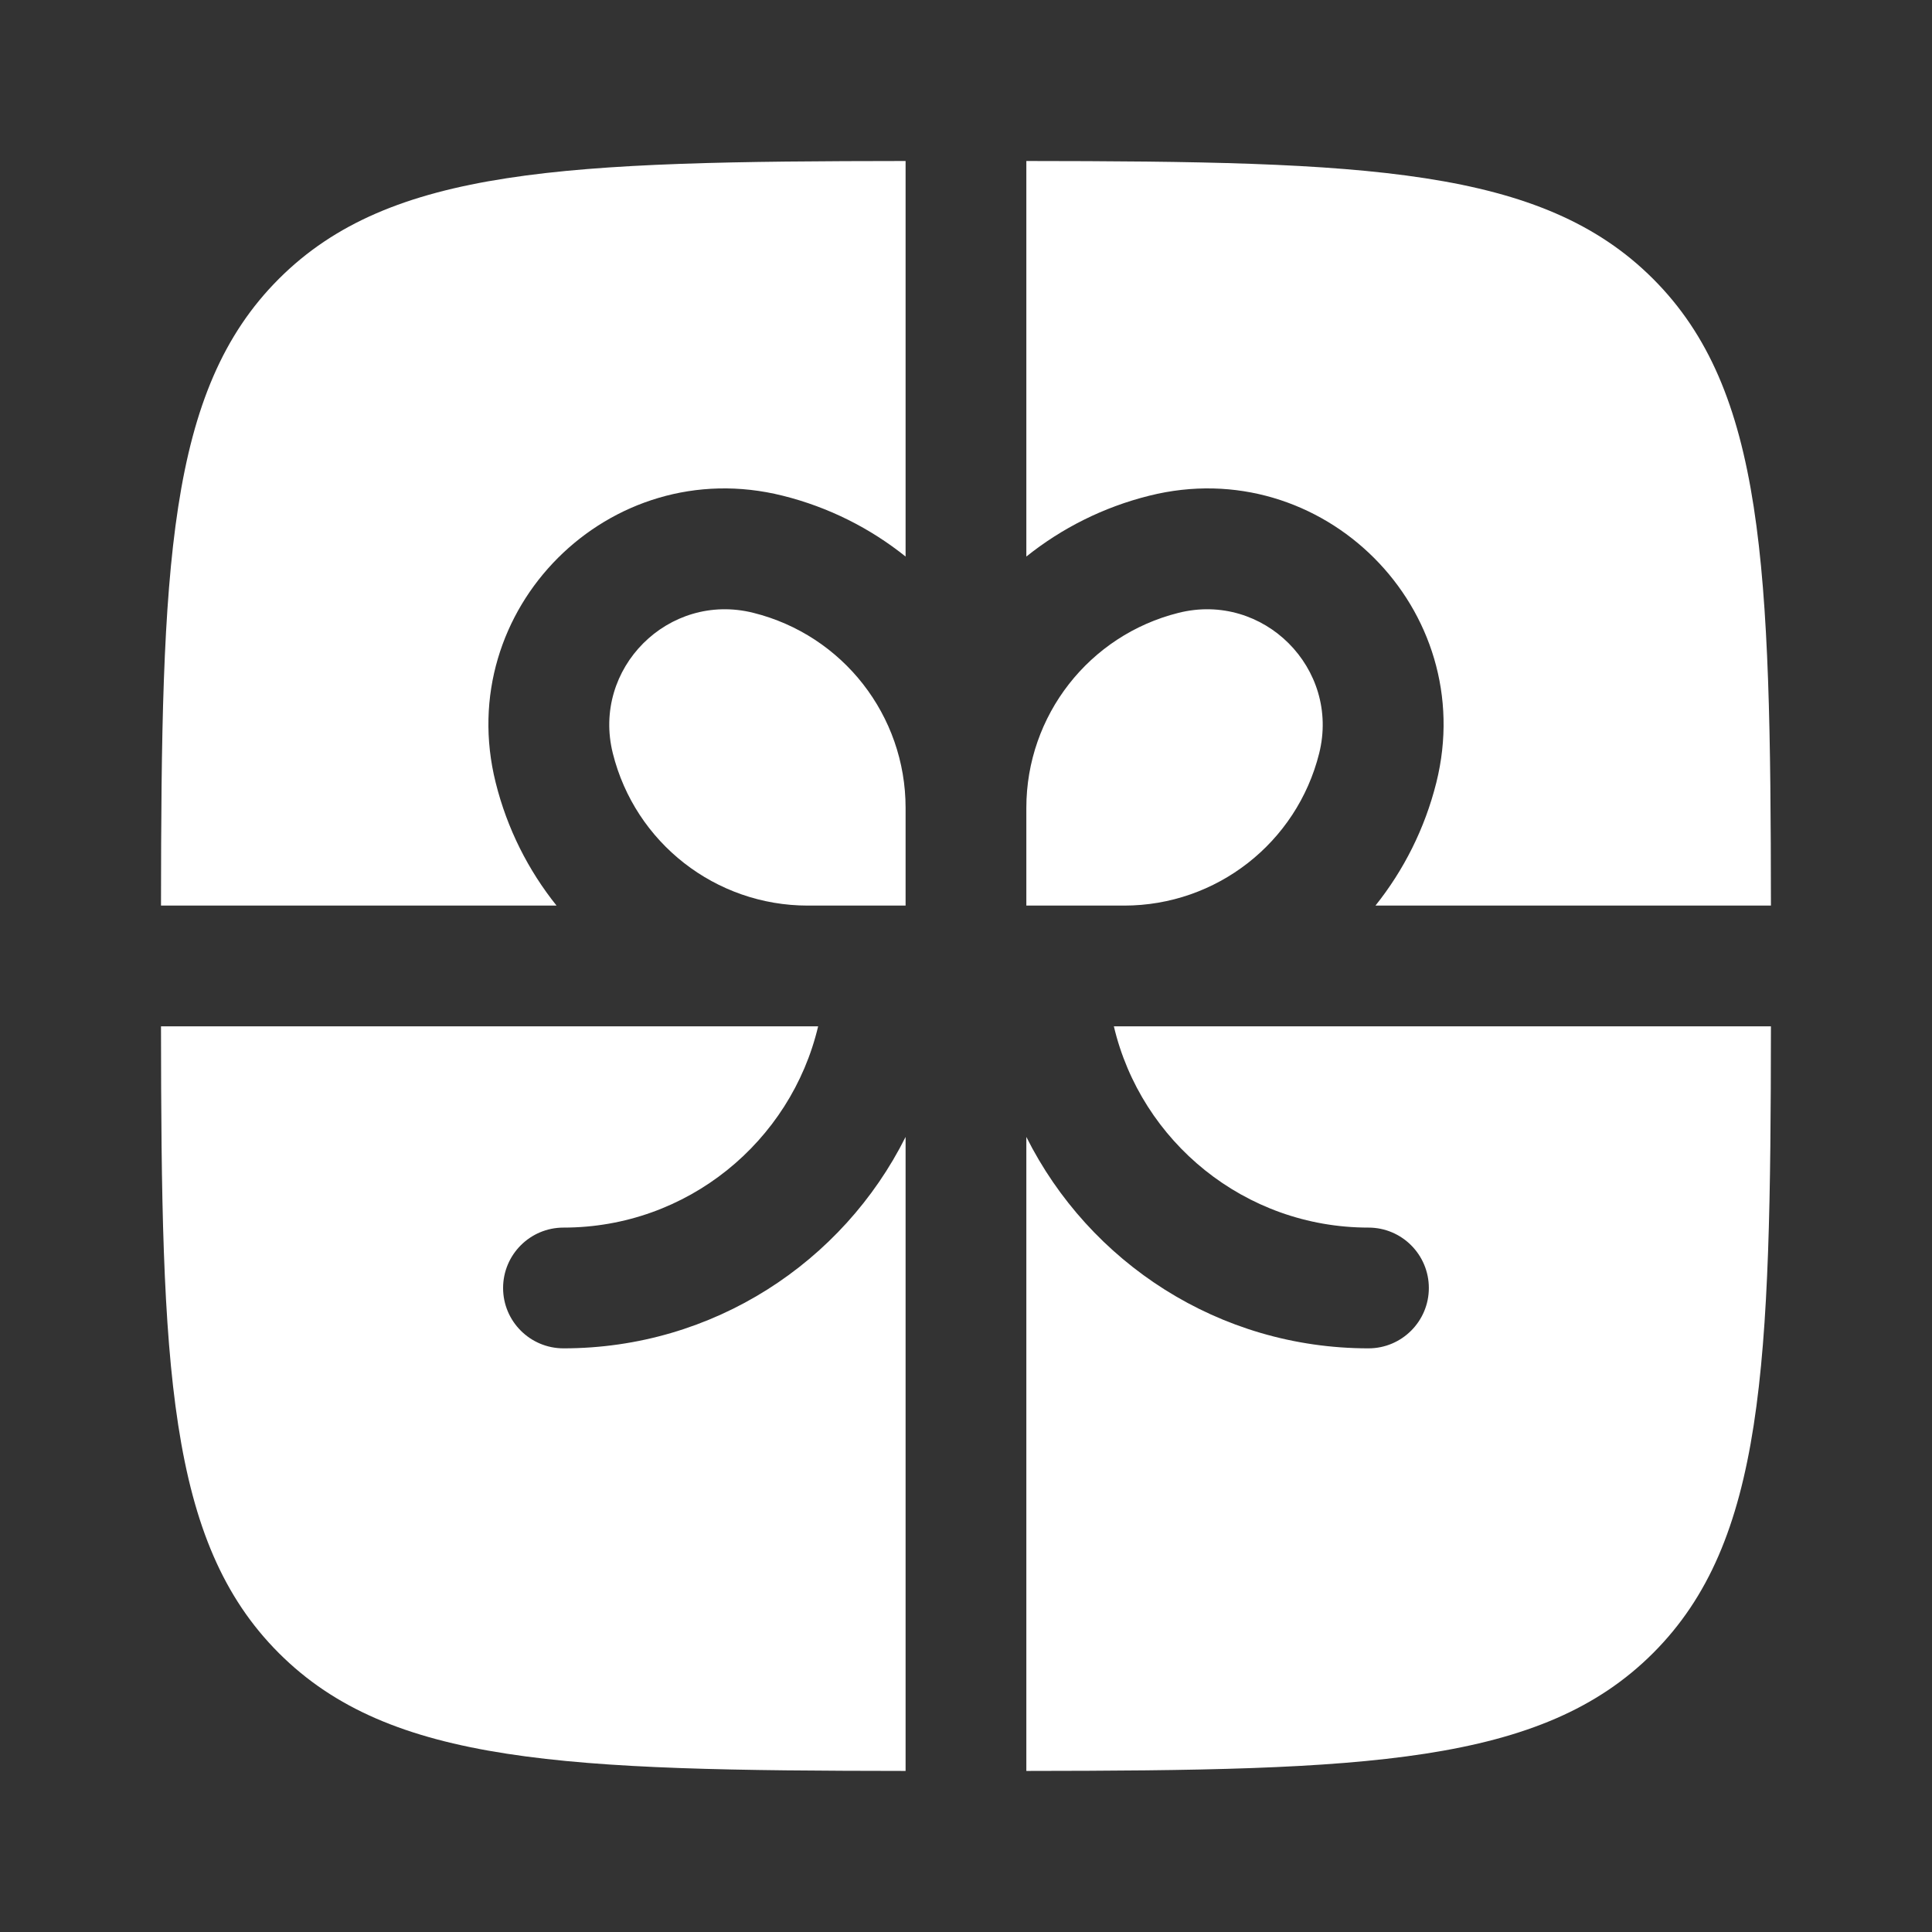 <?xml version="1.0" encoding="UTF-8"?> <svg xmlns="http://www.w3.org/2000/svg" width="30" height="30" viewBox="0 0 30 30" fill="none"><rect x="0" y="0" width="30" height="30" fill="#333333" stroke="none"/> <path d="M14.062 2.5C8.789 2.505 6.061 2.599 4.33 4.33C2.599 6.061 2.505 8.789 2.5 14.062H8.642C8.203 13.514 7.875 12.868 7.697 12.153C7.024 9.462 9.462 7.024 12.153 7.697C12.868 7.875 13.514 8.203 14.062 8.642V2.5Z" fill="white"></path> <path d="M2.5 15.937C2.505 21.21 2.599 23.938 4.33 25.669C6.061 27.4 8.789 27.494 14.062 27.499V17.654C13.088 19.601 11.075 20.937 8.75 20.937C8.232 20.937 7.812 20.517 7.812 20C7.812 19.482 8.232 19.062 8.75 19.062C10.671 19.062 12.28 17.729 12.704 15.937H2.5Z" fill="white"></path> <path d="M15.937 27.499C21.21 27.494 23.938 27.4 25.669 25.669C27.4 23.938 27.494 21.21 27.499 15.937H17.296C17.719 17.729 19.329 19.062 21.25 19.062C21.767 19.062 22.187 19.482 22.187 20C22.187 20.517 21.767 20.937 21.25 20.937C18.925 20.937 16.912 19.601 15.937 17.654V27.499Z" fill="white"></path> <path d="M27.499 14.062C27.494 8.789 27.4 6.061 25.669 4.33C23.938 2.599 21.21 2.505 15.937 2.5V8.642C16.485 8.203 17.132 7.875 17.847 7.697C20.538 7.024 22.976 9.462 22.303 12.153C22.124 12.868 21.796 13.514 21.358 14.062H27.499Z" fill="white"></path> <path d="M11.698 9.516C13.088 9.863 14.062 11.111 14.062 12.544V14.062H12.544C11.111 14.062 9.863 13.088 9.516 11.698C9.186 10.38 10.38 9.186 11.698 9.516Z" fill="white"></path> <path d="M15.937 12.544V14.062H17.456C18.888 14.062 20.136 13.088 20.484 11.698C20.813 10.38 19.619 9.186 18.301 9.516C16.912 9.863 15.937 11.111 15.937 12.544Z" fill="white"></path> </svg> 
